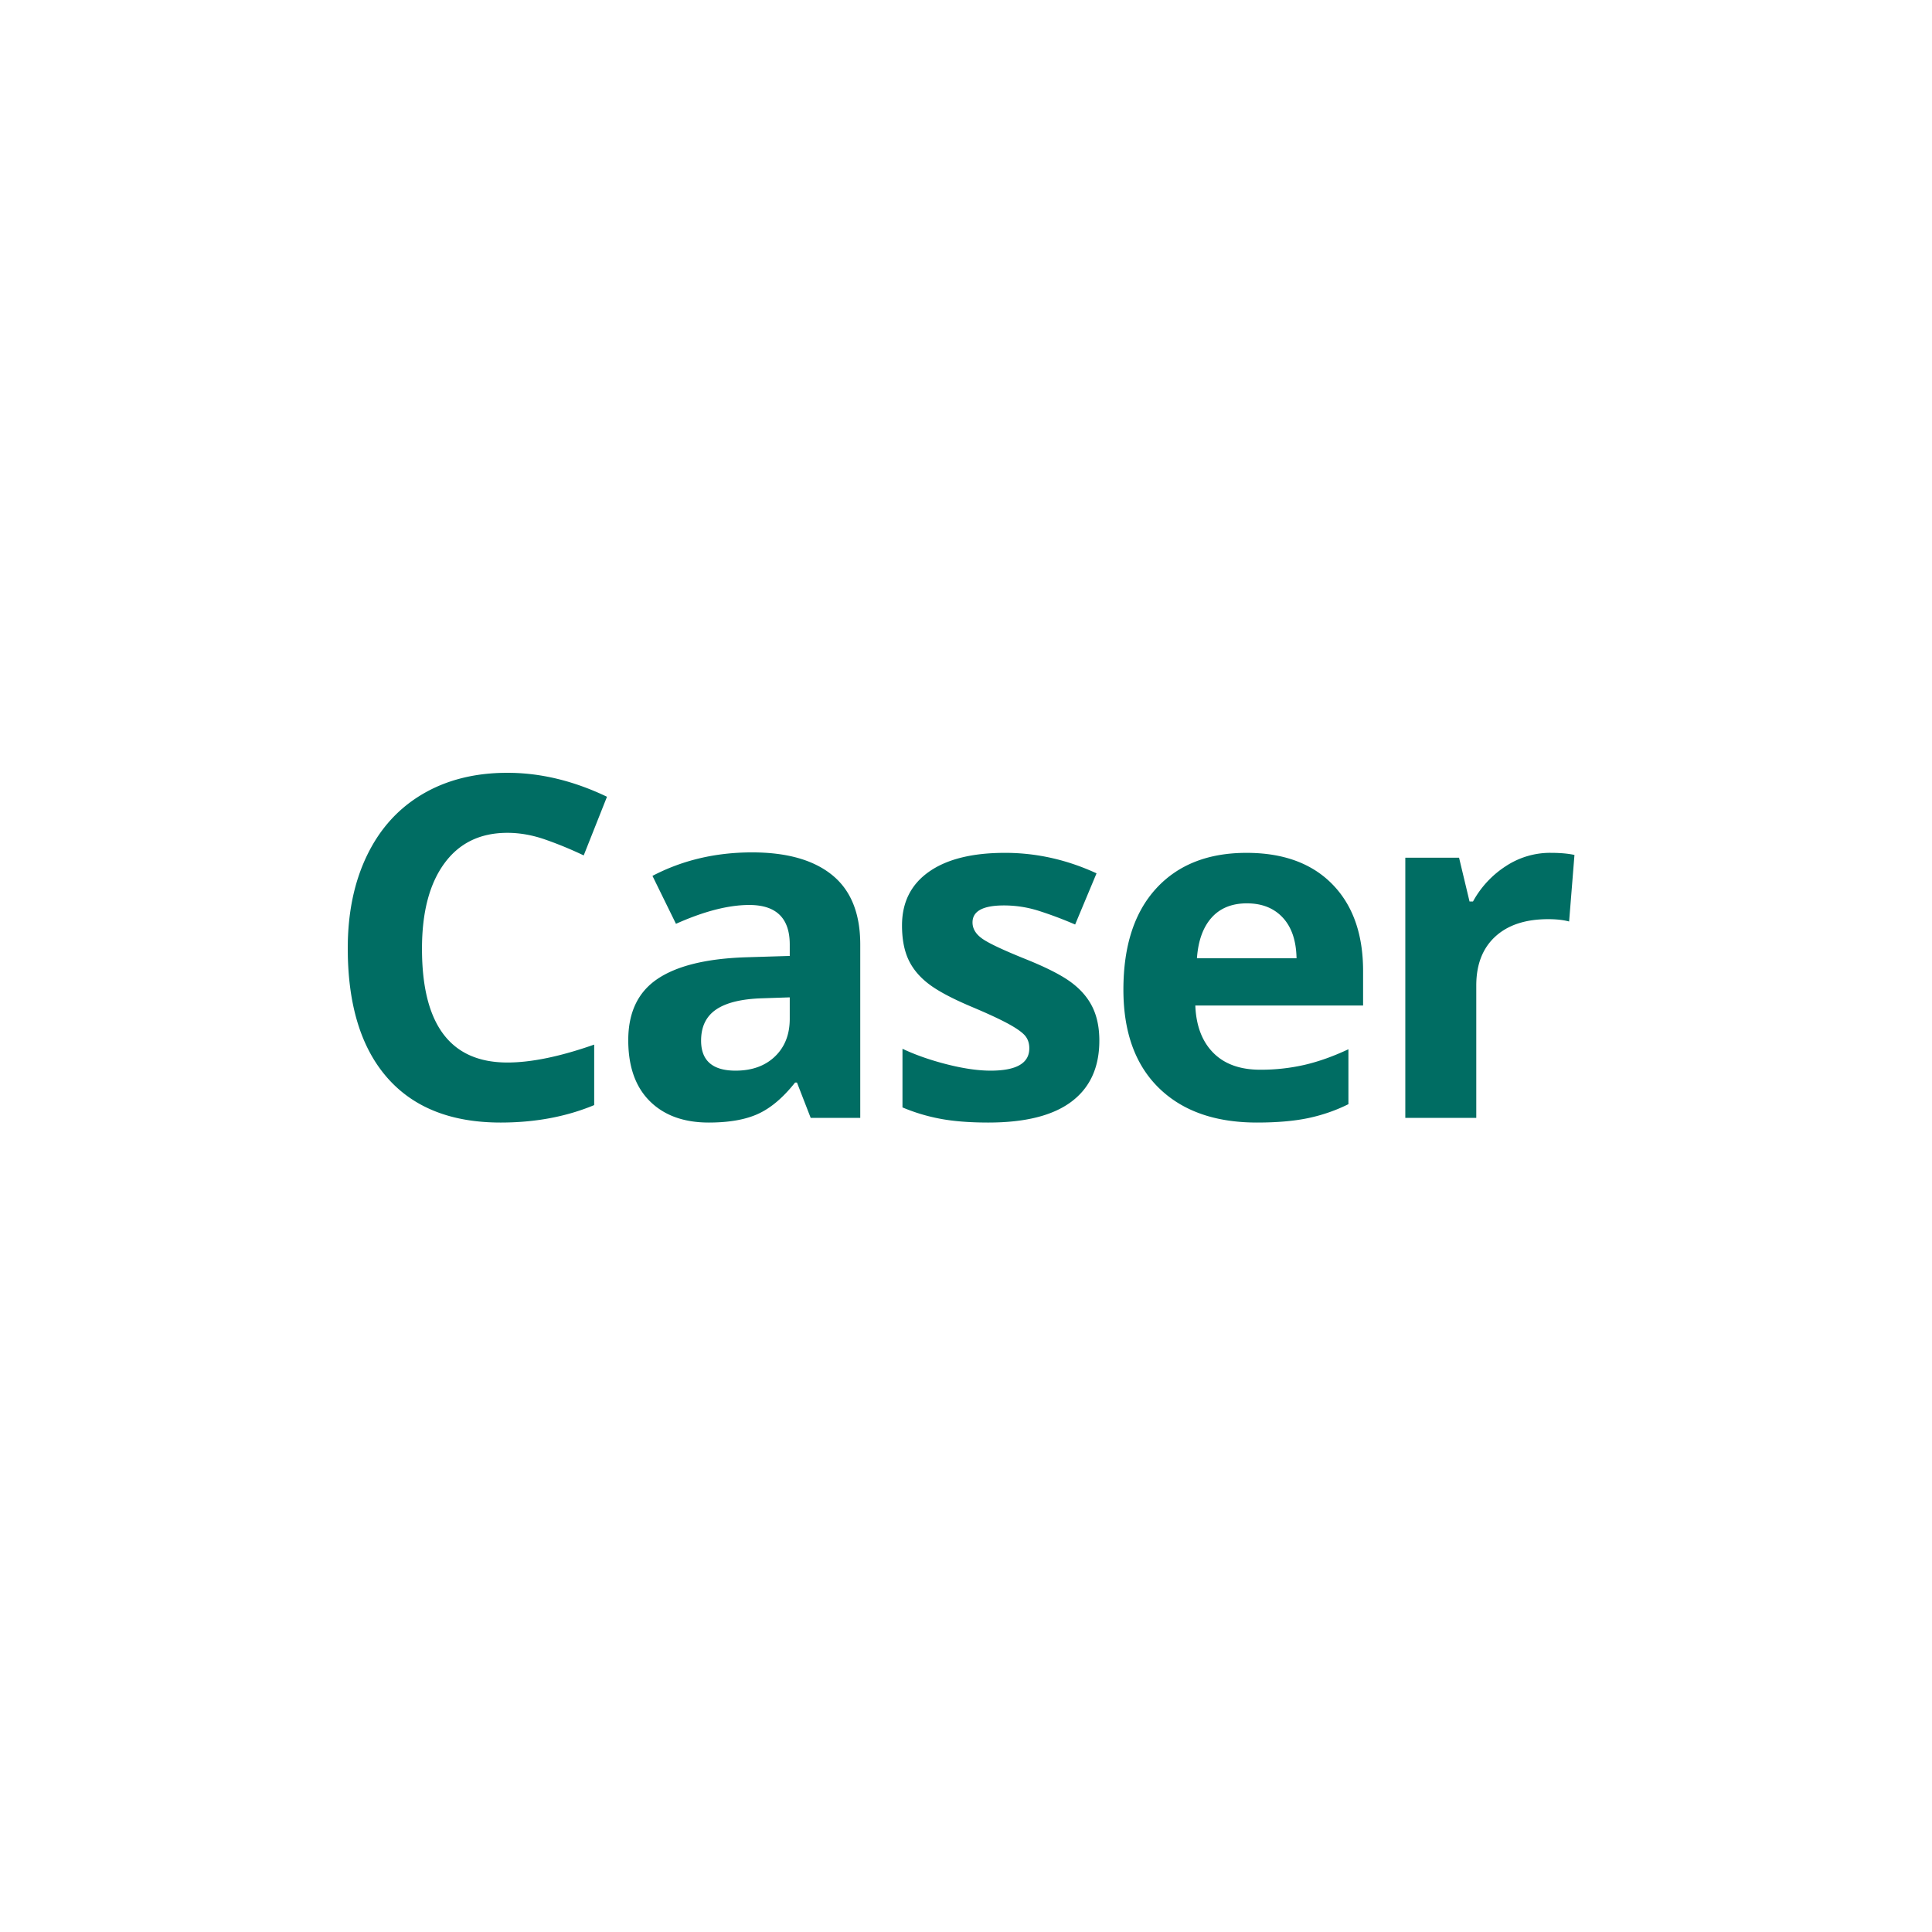 <svg width="150" height="150" xmlns="http://www.w3.org/2000/svg"><path d="M39.394 64.661c-2.108 0-3.74.792-4.896 2.376-1.157 1.584-1.735 3.79-1.735 6.621 0 5.89 2.21 8.835 6.63 8.835 1.855 0 4.102-.464 6.74-1.391v4.697c-2.169.903-4.59 1.355-7.263 1.355-3.843 0-6.781-1.165-8.817-3.496C28.018 81.328 27 77.982 27 73.622c0-2.746.5-5.152 1.5-7.217 1-2.066 2.435-3.65 4.308-4.752C34.681 60.551 36.876 60 39.394 60c2.565 0 5.142.62 7.732 1.86l-1.807 4.554c-.987-.47-1.98-.88-2.98-1.229-1-.35-1.982-.524-2.945-.524zm23.548 22.131l-1.066-2.746h-.144c-.928 1.169-1.882 1.979-2.864 2.43-.982.452-2.261.678-3.84.678-1.938 0-3.465-.554-4.579-1.662-1.114-1.108-1.671-2.686-1.671-4.734 0-2.144.75-3.724 2.25-4.742 1.499-1.018 3.76-1.58 6.783-1.69l3.505-.108v-.885c0-2.048-1.048-3.071-3.143-3.071-1.614 0-3.511.488-5.691 1.463l-1.825-3.722c2.324-1.216 4.902-1.824 7.732-1.824 2.71 0 4.788.59 6.233 1.77 1.446 1.18 2.168 2.975 2.168 5.384v13.46h-3.848zm-1.626-9.358l-2.132.072c-1.602.049-2.794.338-3.577.868-.783.53-1.174 1.336-1.174 2.42 0 1.554.891 2.331 2.674 2.331 1.276 0 2.297-.367 3.062-1.102.765-.735 1.147-1.71 1.147-2.927v-1.662zm24.036 3.36c0 2.072-.72 3.65-2.159 4.734-1.439 1.084-3.592 1.626-6.458 1.626-1.47 0-2.722-.1-3.758-.298a14.214 14.214 0 01-2.909-.877v-4.552c1.024.482 2.177.885 3.46 1.21 1.283.325 2.412.488 3.387.488 2 0 3-.578 3-1.734 0-.434-.133-.786-.398-1.057-.265-.271-.723-.578-1.373-.922-.65-.343-1.518-.743-2.602-1.201-1.553-.65-2.695-1.253-3.423-1.807-.729-.554-1.259-1.19-1.59-1.906-.331-.716-.497-1.599-.497-2.646 0-1.795.696-3.183 2.087-4.165 1.39-.981 3.363-1.472 5.916-1.472 2.433 0 4.8.53 7.1 1.59l-1.662 3.974a30.575 30.575 0 00-2.836-1.066 8.907 8.907 0 00-2.692-.415c-1.626 0-2.439.44-2.439 1.319 0 .494.262.921.786 1.282.524.362 1.671.898 3.442 1.608 1.577.639 2.734 1.235 3.468 1.789.735.554 1.277 1.192 1.626 1.915.35.723.524 1.584.524 2.583zm11.462-10.659c-1.168 0-2.083.37-2.746 1.111-.662.741-1.042 1.792-1.138 3.153h7.733c-.025-1.361-.38-2.412-1.066-3.153-.687-.74-1.614-1.11-2.783-1.11zm.777 17.019c-3.252 0-5.793-.897-7.624-2.692-1.83-1.795-2.746-4.336-2.746-7.624 0-3.385.846-6.001 2.538-7.85 1.693-1.849 4.032-2.773 7.02-2.773 2.854 0 5.076.813 6.666 2.439 1.59 1.626 2.385 3.872 2.385 6.739v2.673H92.804c.06 1.566.524 2.789 1.39 3.668.868.88 2.084 1.319 3.65 1.319a15.15 15.15 0 003.45-.38c1.085-.253 2.217-.656 3.397-1.21v4.264c-.963.481-1.993.84-3.089 1.075-1.096.234-2.433.352-4.01.352zm22.79-20.94c.747 0 1.367.055 1.86.163l-.415 5.167c-.445-.12-.987-.18-1.626-.18-1.758 0-3.128.451-4.11 1.355-.981.903-1.472 2.168-1.472 3.794v10.28h-5.51V66.593h4.173l.813 3.397h.27a7.593 7.593 0 012.54-2.737 6.259 6.259 0 013.477-1.04z" fill="#006D63" fill-rule="evenodd"/></svg>